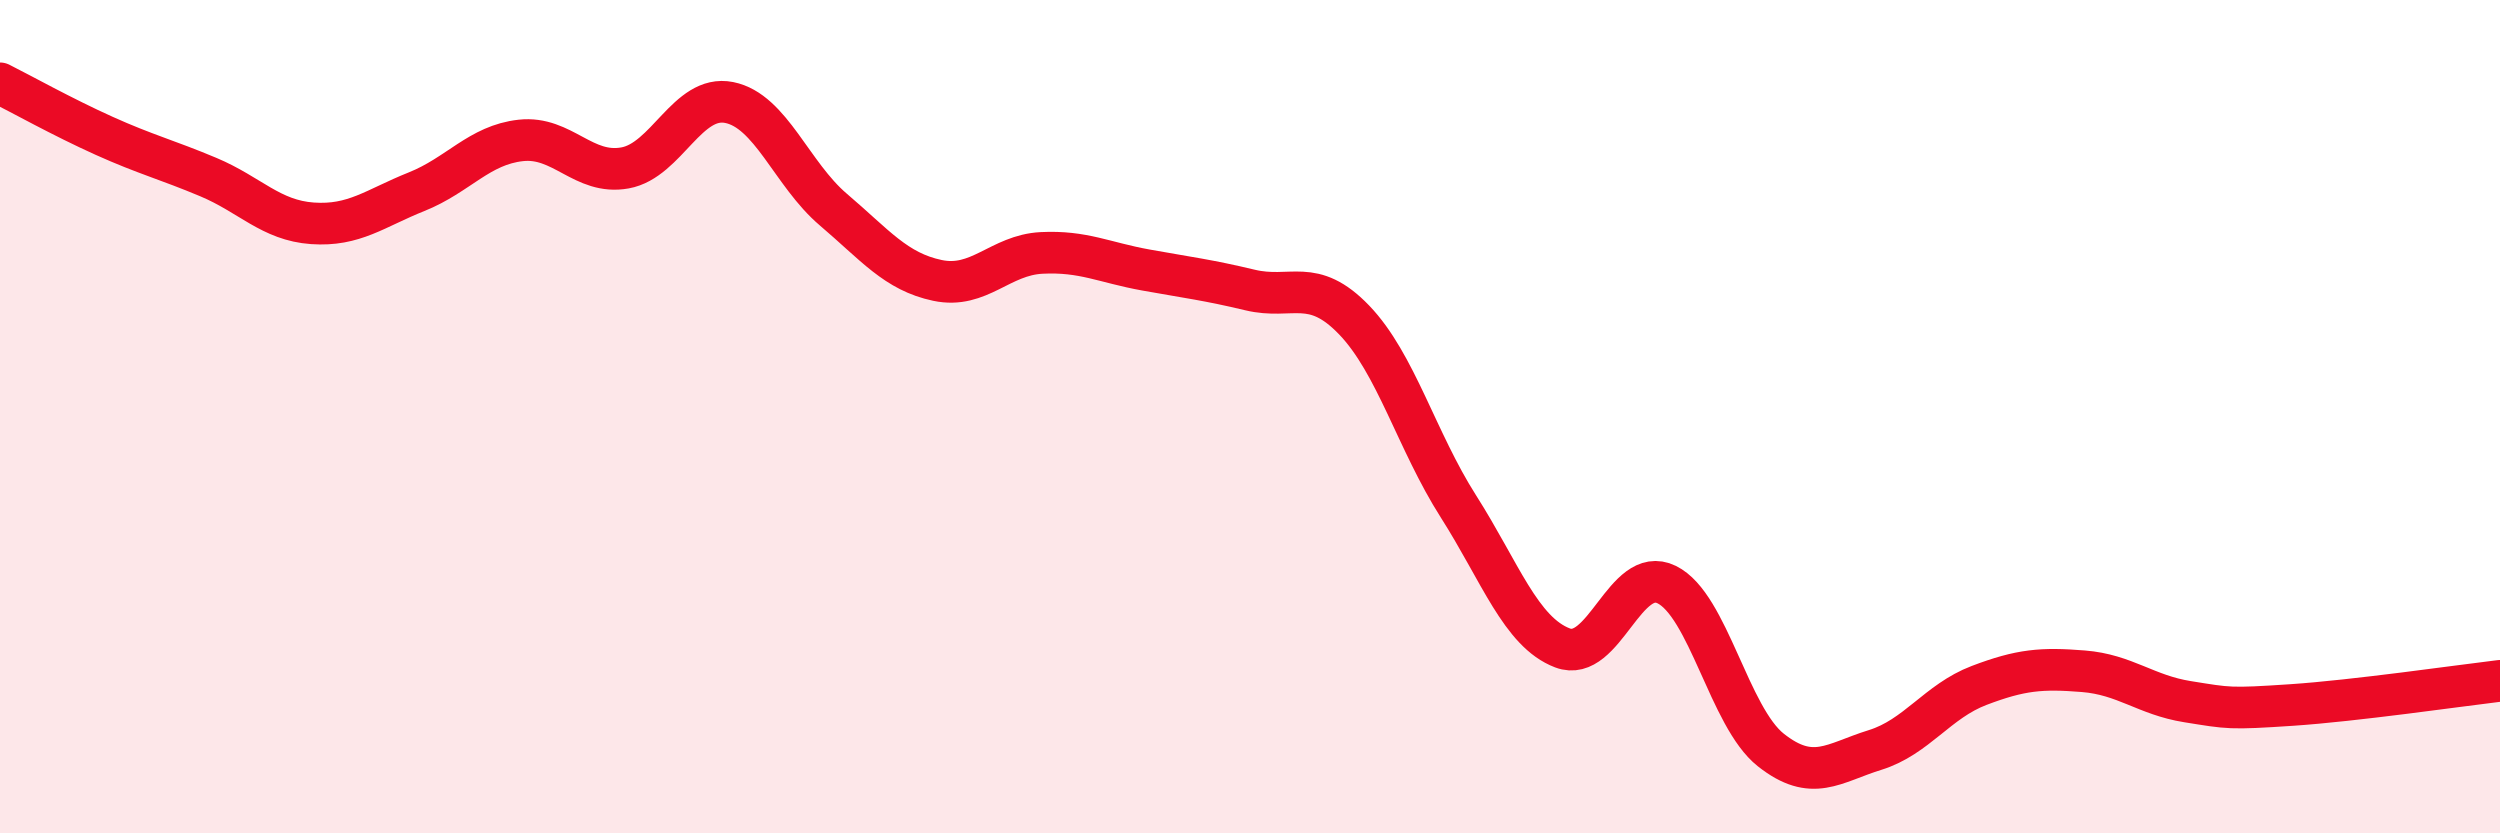 
    <svg width="60" height="20" viewBox="0 0 60 20" xmlns="http://www.w3.org/2000/svg">
      <path
        d="M 0,2 C 0.5,2.25 1.5,2.81 2.5,3.26 C 3.5,3.71 4,3.83 5,4.25 C 6,4.67 6.5,5.29 7.5,5.36 C 8.5,5.43 9,5 10,4.6 C 11,4.2 11.5,3.48 12.5,3.37 C 13.5,3.26 14,4.21 15,4.03 C 16,3.85 16.5,2.26 17.5,2.46 C 18.5,2.66 19,4.18 20,5.03 C 21,5.88 21.5,6.52 22.5,6.73 C 23.5,6.94 24,6.12 25,6.07 C 26,6.02 26.5,6.3 27.5,6.48 C 28.5,6.66 29,6.72 30,6.96 C 31,7.2 31.5,6.64 32.5,7.68 C 33.5,8.72 34,10.58 35,12.15 C 36,13.72 36.5,15.17 37.5,15.55 C 38.5,15.93 39,13.54 40,14.03 C 41,14.52 41.5,17.21 42.5,18 C 43.5,18.79 44,18.31 45,18 C 46,17.69 46.5,16.83 47.5,16.45 C 48.5,16.07 49,16.03 50,16.11 C 51,16.19 51.5,16.68 52.5,16.84 C 53.5,17 53.5,17.02 55,16.92 C 56.5,16.82 59,16.46 60,16.34L60 20L0 20Z"
        fill="#EB0A25"
        opacity="0.1"
        stroke-linecap="round"
        stroke-linejoin="round"
      />
      <path
        d="M 0,2 C 0.5,2.25 1.5,2.81 2.5,3.26 C 3.5,3.71 4,3.83 5,4.25 C 6,4.67 6.5,5.29 7.5,5.36 C 8.5,5.43 9,5 10,4.6 C 11,4.2 11.5,3.48 12.5,3.37 C 13.5,3.26 14,4.21 15,4.03 C 16,3.85 16.5,2.26 17.5,2.46 C 18.5,2.66 19,4.18 20,5.03 C 21,5.88 21.5,6.52 22.5,6.73 C 23.5,6.94 24,6.12 25,6.07 C 26,6.02 26.5,6.3 27.5,6.48 C 28.5,6.66 29,6.72 30,6.96 C 31,7.2 31.5,6.64 32.5,7.68 C 33.5,8.72 34,10.58 35,12.15 C 36,13.72 36.5,15.17 37.5,15.55 C 38.5,15.93 39,13.54 40,14.03 C 41,14.52 41.5,17.21 42.5,18 C 43.5,18.79 44,18.31 45,18 C 46,17.69 46.5,16.83 47.5,16.45 C 48.5,16.07 49,16.03 50,16.11 C 51,16.19 51.5,16.68 52.5,16.84 C 53.5,17 53.5,17.02 55,16.92 C 56.5,16.82 59,16.46 60,16.34"
        stroke="#EB0A25"
        stroke-width="1"
        fill="none"
        stroke-linecap="round"
        stroke-linejoin="round"
      />
    </svg>
  